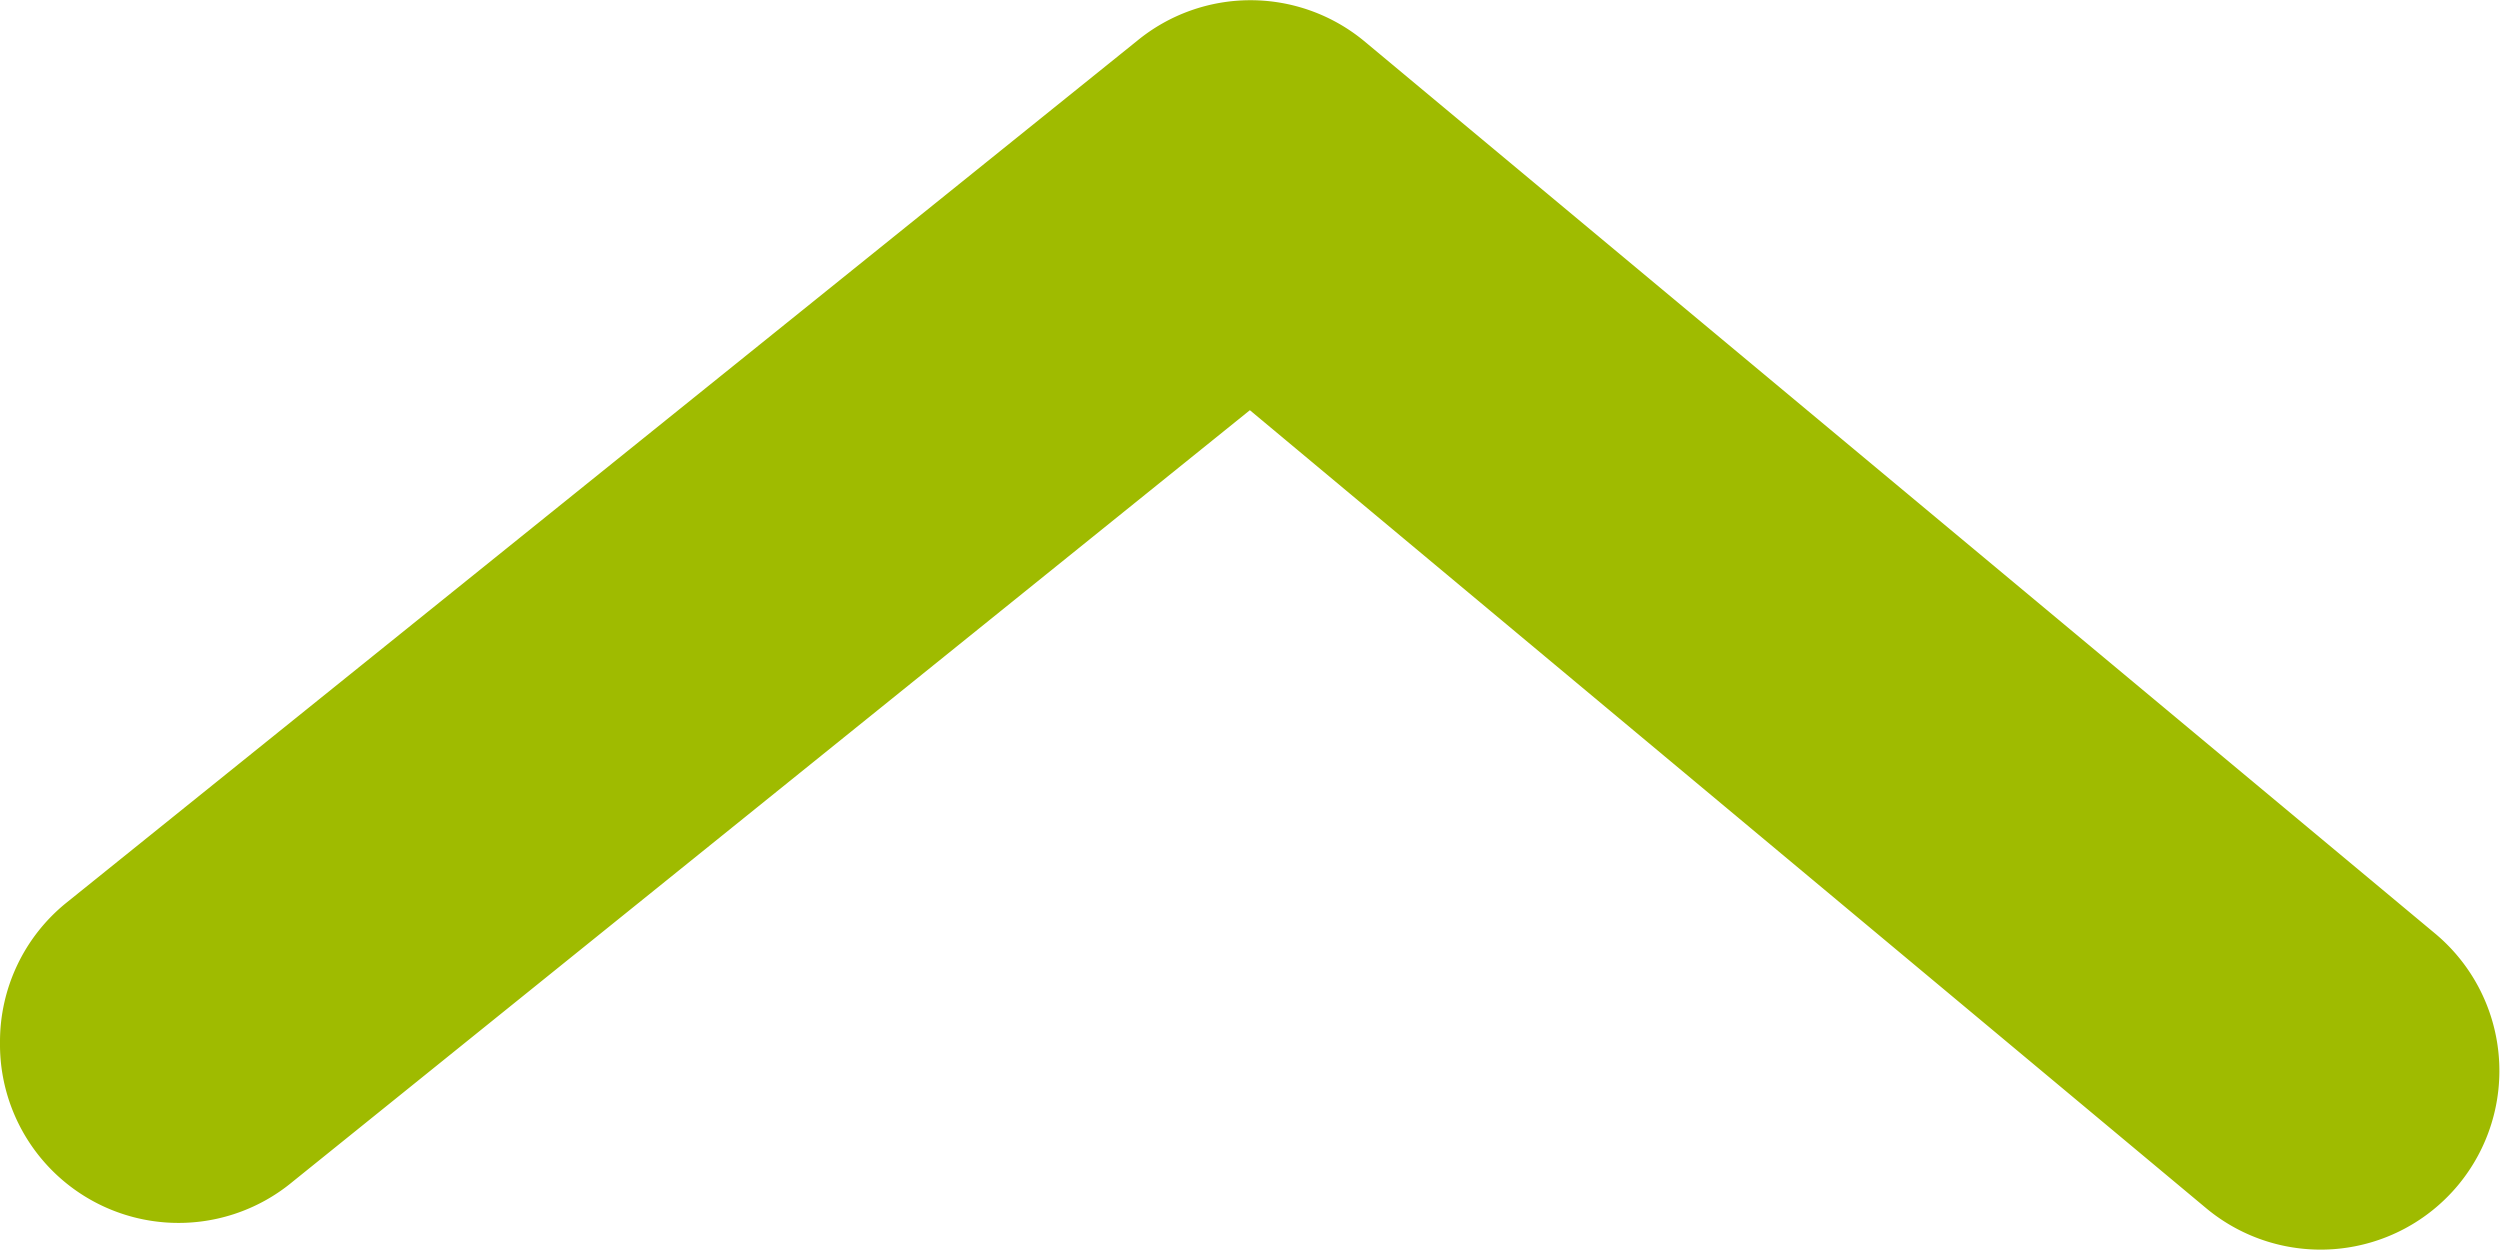 <svg xmlns="http://www.w3.org/2000/svg" width="21.002" height="10.498" viewBox="0 0 21.002 10.498">
  <path id="arrow-ios-back-fill" d="M20.745,28.5a1.5,1.5,0,0,1-1.17-.555l-7.245-9a1.5,1.5,0,0,1,0-1.9l7.5-9a1.5,1.5,0,1,1,2.31,1.92L15.435,18l6.48,8.04a1.5,1.5,0,0,1-1.17,2.46Z" transform="translate(28.5 -11.989) rotate(90)" fill="#9fbb00"/>
</svg>
